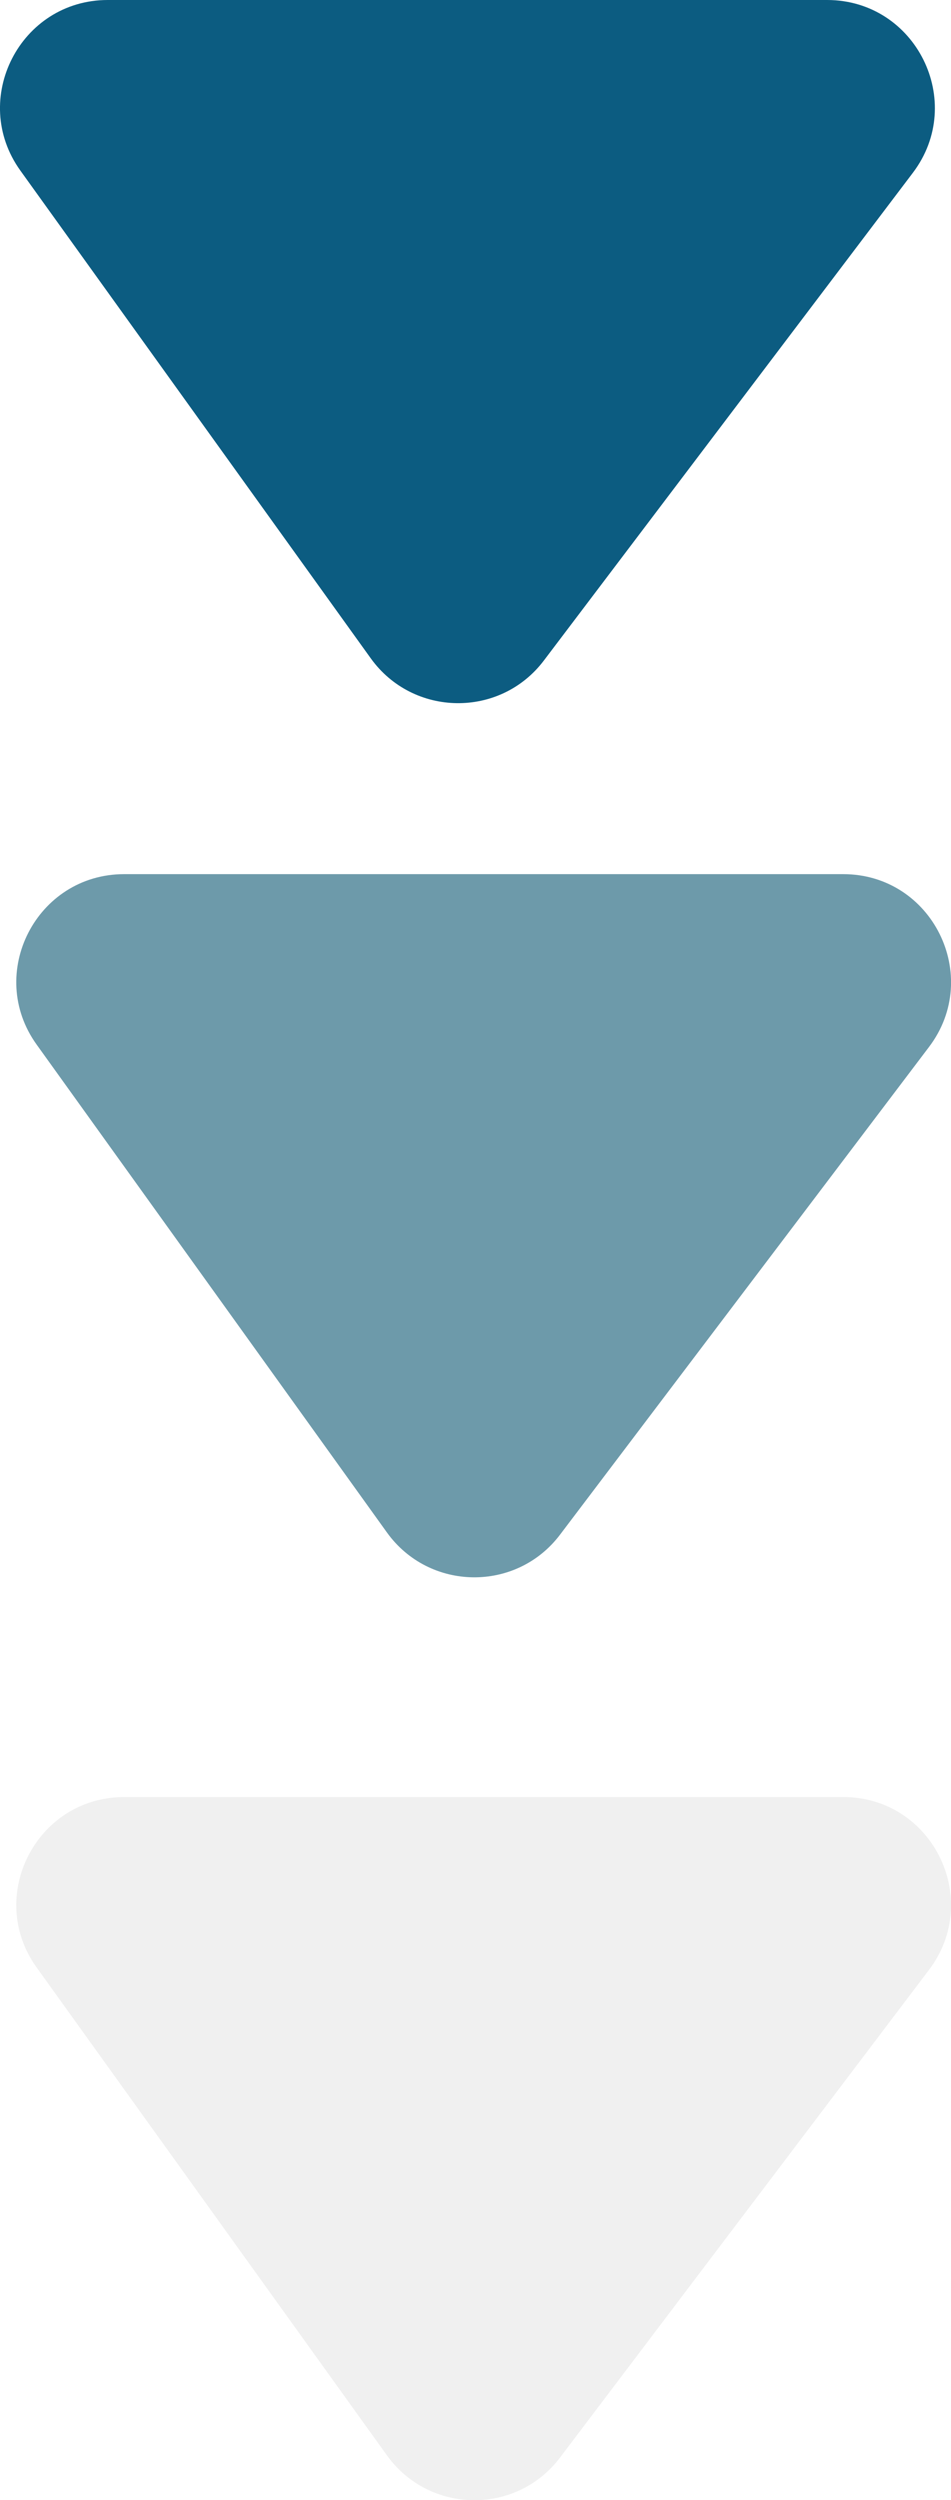<svg xmlns="http://www.w3.org/2000/svg" id="Capa_2" data-name="Capa 2" viewBox="0 0 45.88 120.52"><defs><style>      .cls-1 {        fill: #6d9aaa;      }      .cls-1, .cls-2, .cls-3 {        fill-rule: evenodd;      }      .cls-2 {        fill: #0c5c81;      }      .cls-3 {        fill: #606060;        opacity: .09;      }    </style></defs><g id="Capa_1-2" data-name="Capa 1"><g><path class="cls-2" d="M5.2,0h34.7c4.29,0,6.73,4.91,4.14,8.33l-17.8,23.51c-2.11,2.79-6.31,2.73-8.35-.1L.98,8.22C-1.48,4.79.97,0,5.2,0Z"></path><path class="cls-1" d="M5.98,42.14h34.7c4.29,0,6.73,4.91,4.14,8.33l-17.8,23.51c-2.11,2.79-6.31,2.73-8.35-.1L1.77,50.36c-2.47-3.43-.01-8.22,4.22-8.22Z"></path><path class="cls-3" d="M5.98,86.63h34.7c4.29,0,6.73,4.91,4.14,8.33l-17.8,23.51c-2.11,2.79-6.31,2.73-8.35-.1L1.77,94.85c-2.47-3.43-.01-8.22,4.22-8.22Z"></path></g></g></svg>